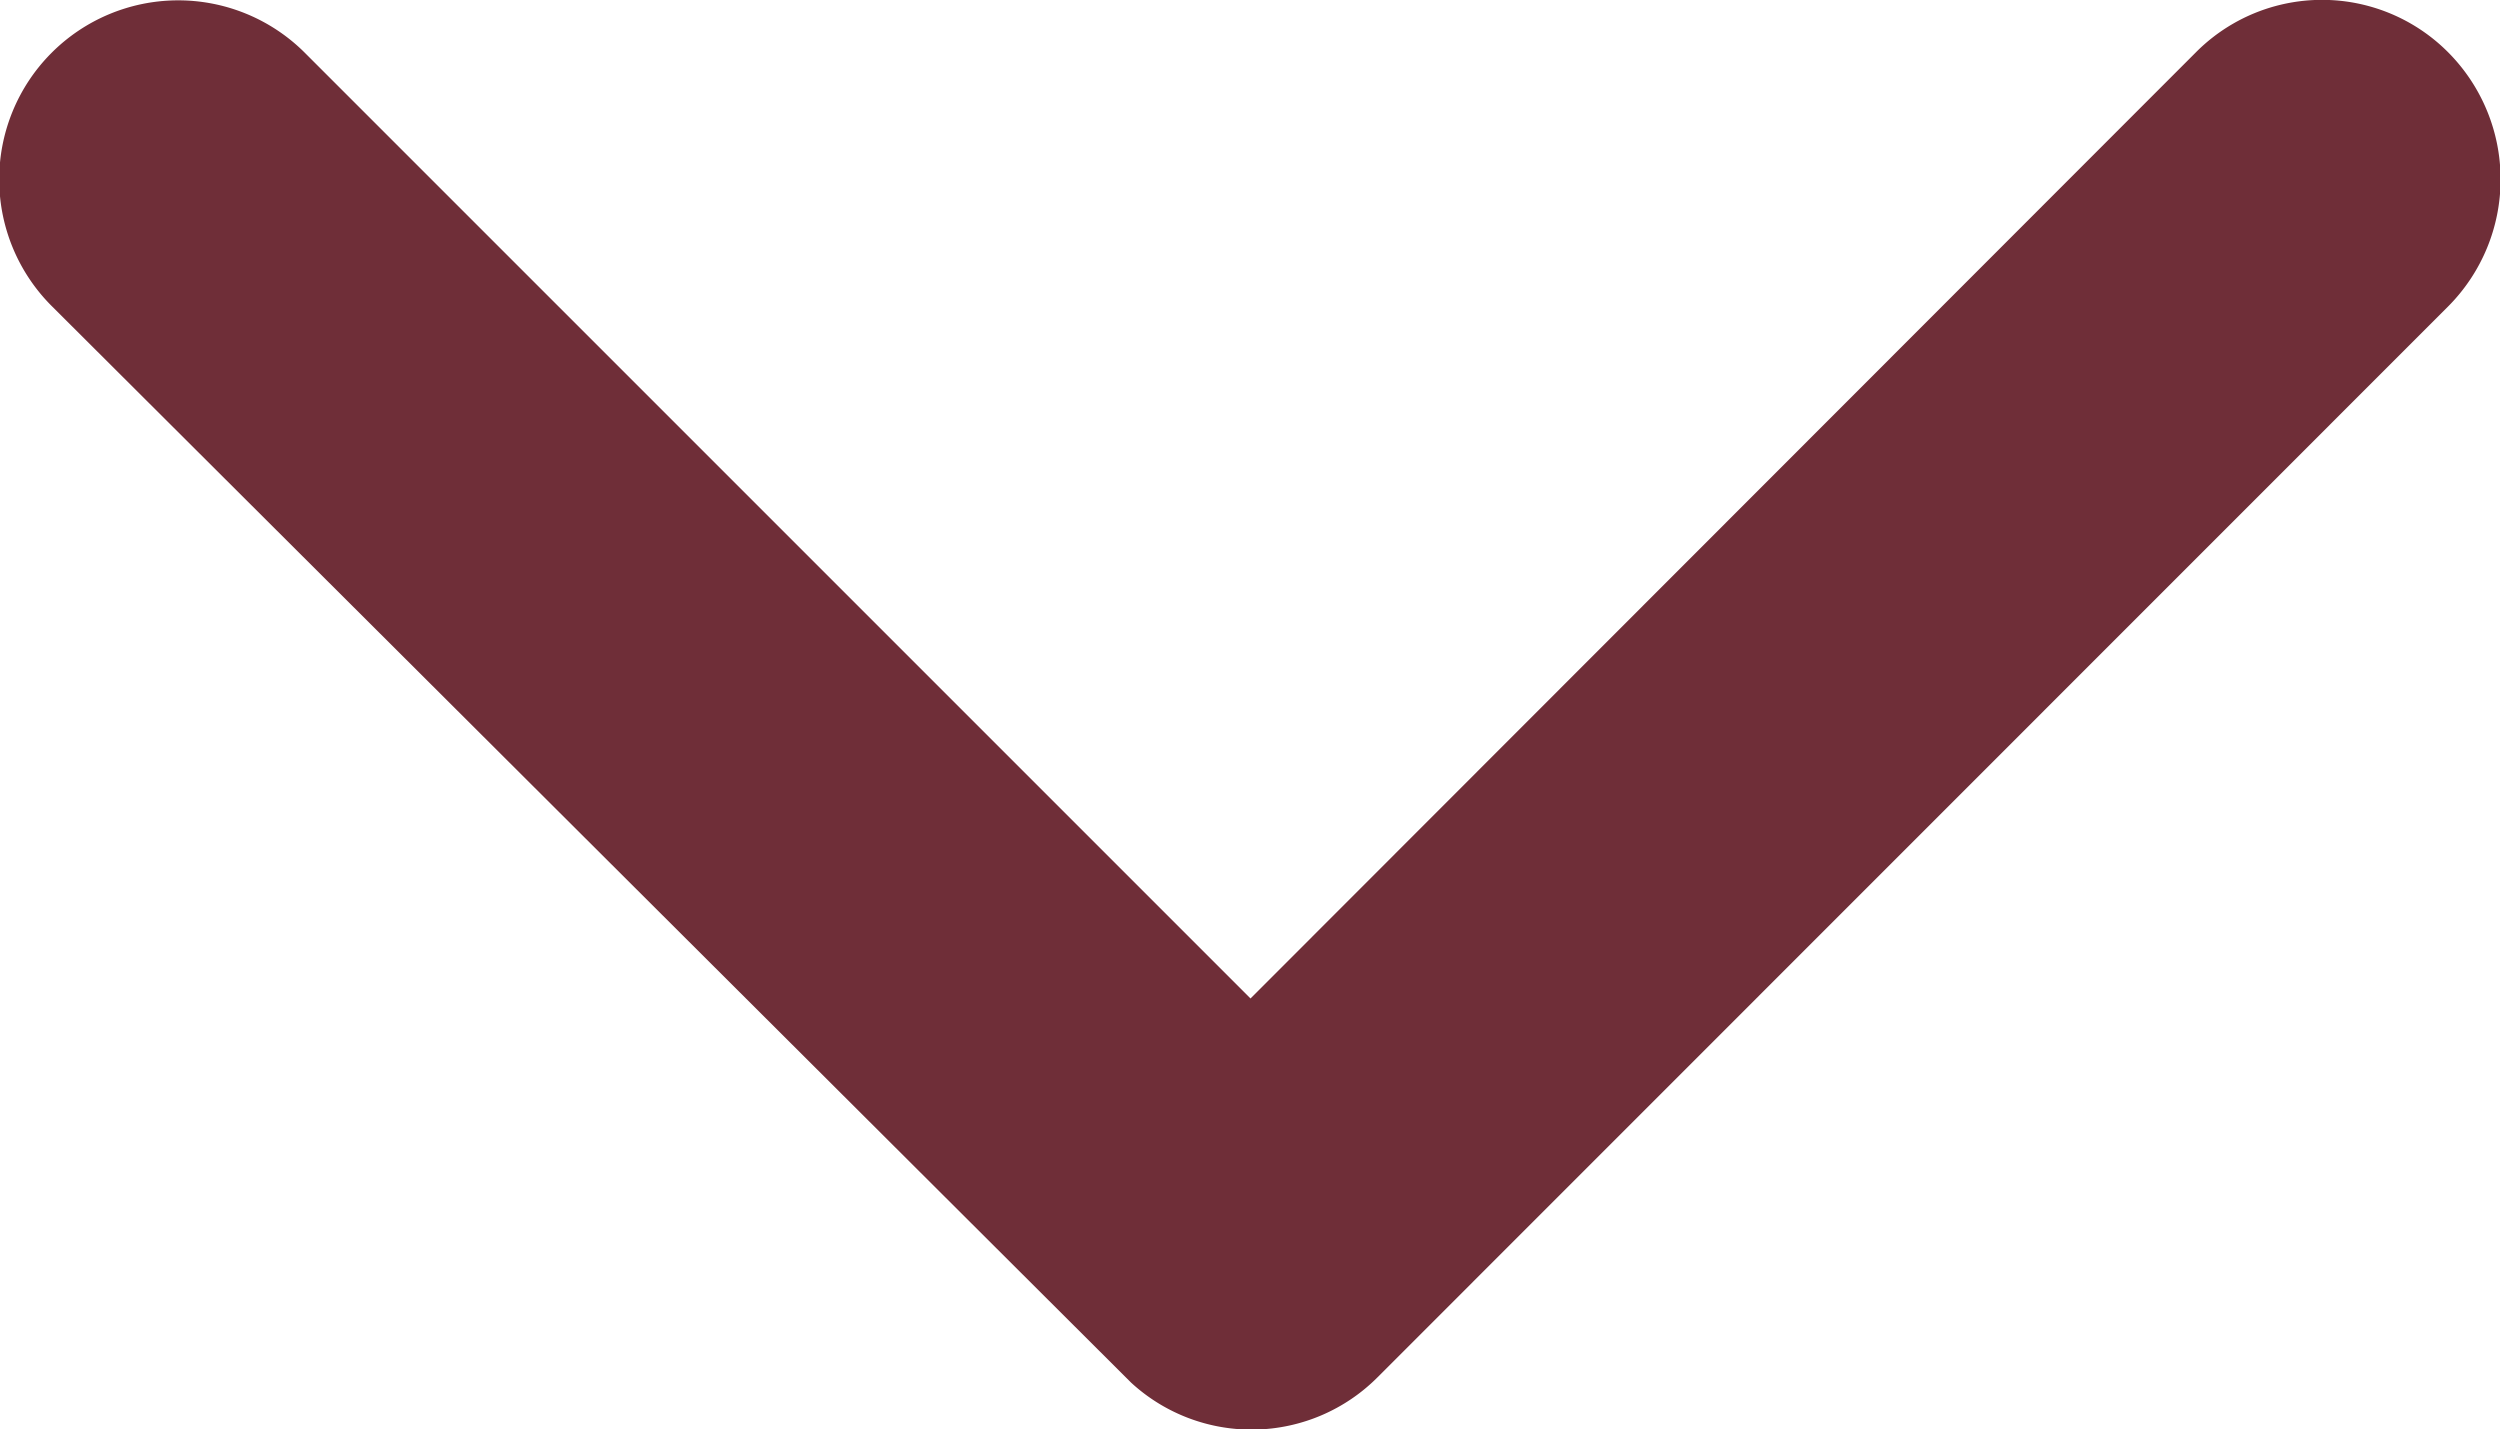 <svg xmlns="http://www.w3.org/2000/svg" width="9.84" height="5.626" viewBox="0 0 9.84 5.626">
  <path id="health-practices-down-arrow" d="M7.5,8.616l3.721-3.724a.7.7,0,0,1,.993,0,.709.709,0,0,1,0,1L8,10.107a.7.7,0,0,1-.97.021L2.783,5.892a.7.7,0,0,1,.993-1Z" transform="translate(-2.578 -4.686)" fill="#6f2e38"/>
</svg>
